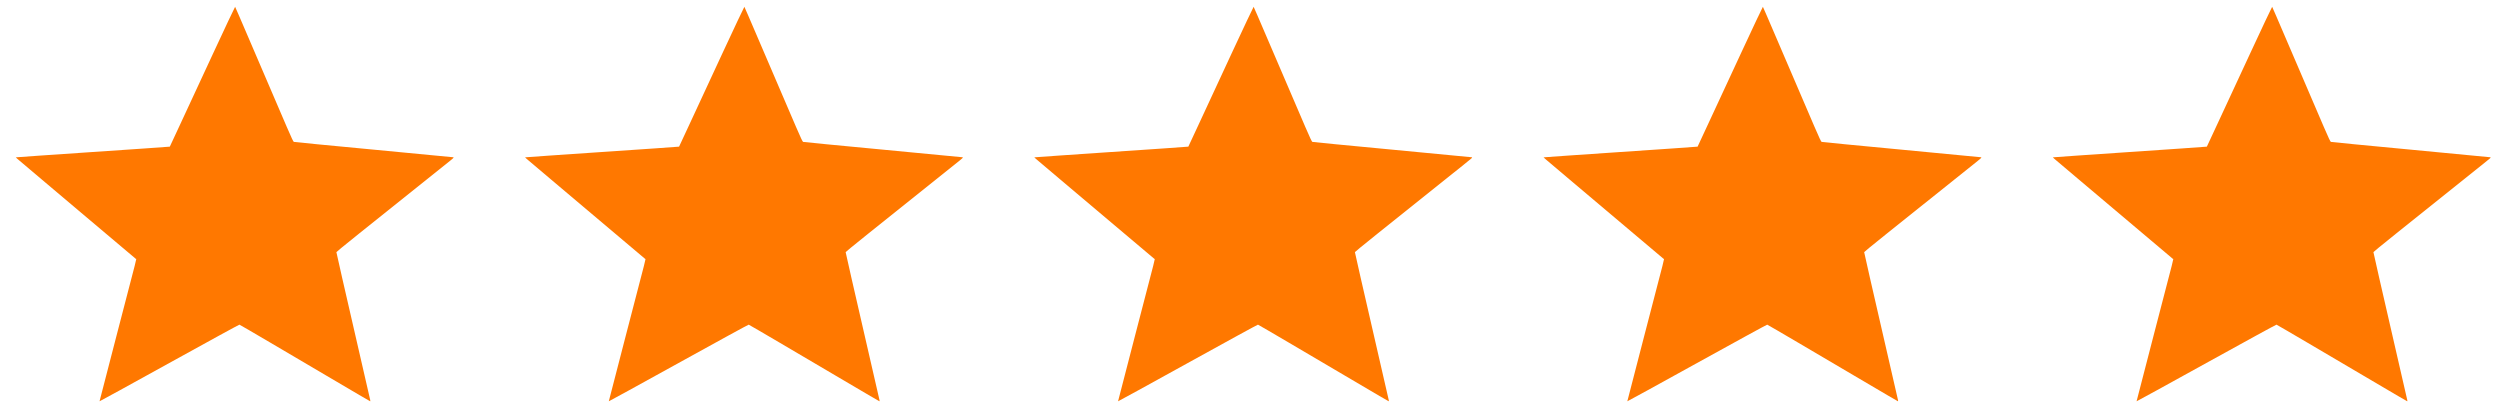 <?xml version="1.0" encoding="UTF-8"?> <svg xmlns="http://www.w3.org/2000/svg" width="108" height="18" viewBox="0 0 108 18" fill="none"><g clip-path="url(#clip0_2_409)"><path d="M9.204 2.314C8.685 3.432 8.054 4.792 7.8 5.338C7.549 5.883 7.339 6.332 7.336 6.335C7.333 6.338 6.855 6.372 6.271 6.412C5.688 6.452 4.624 6.524 3.907 6.573C3.189 6.623 2.208 6.69 1.727 6.722C1.246 6.755 0.813 6.786 0.766 6.791L0.682 6.799L0.758 6.869C0.802 6.906 1.283 7.313 1.827 7.773C2.372 8.234 3.086 8.836 3.414 9.113C5.394 10.786 5.852 11.172 5.871 11.185C5.897 11.205 5.986 10.848 5.024 14.538C4.624 16.072 4.299 17.331 4.3 17.336C4.304 17.342 5.658 16.597 7.313 15.682C8.966 14.768 10.33 14.022 10.344 14.025C10.357 14.027 10.966 14.383 11.696 14.812C12.427 15.243 13.516 15.884 14.118 16.238C14.719 16.591 15.385 16.984 15.597 17.108C15.808 17.234 15.986 17.336 15.993 17.336C15.999 17.336 15.999 17.311 15.993 17.28C15.983 17.229 15.35 14.472 14.78 11.998C14.644 11.403 14.532 10.906 14.532 10.892C14.532 10.873 15.546 10.059 19.215 7.129C19.618 6.808 19.622 6.804 19.574 6.793C19.546 6.788 17.994 6.64 16.125 6.463C14.257 6.287 12.713 6.138 12.694 6.13C12.671 6.121 12.597 5.966 12.383 5.47C12.23 5.112 11.739 3.971 11.294 2.933C10.849 1.895 10.413 0.878 10.325 0.676C10.238 0.471 10.163 0.301 10.157 0.294C10.152 0.288 9.722 1.197 9.204 2.314Z" fill="#FF7800"></path></g><g clip-path="url(#clip1_2_409)"><path d="M31.203 2.314C30.685 3.432 30.053 4.792 29.8 5.338C29.549 5.883 29.34 6.332 29.336 6.335C29.333 6.338 28.855 6.372 28.271 6.412C27.688 6.452 26.624 6.524 25.907 6.573C25.189 6.623 24.208 6.69 23.727 6.722C23.246 6.755 22.813 6.786 22.766 6.791L22.682 6.799L22.758 6.869C22.802 6.906 23.283 7.313 23.827 7.773C24.372 8.234 25.086 8.836 25.415 9.113C27.394 10.786 27.852 11.172 27.871 11.185C27.897 11.205 27.986 10.848 27.024 14.538C26.624 16.072 26.299 17.331 26.3 17.336C26.303 17.342 27.658 16.597 29.313 15.682C30.966 14.768 32.33 14.022 32.344 14.025C32.357 14.027 32.966 14.383 33.696 14.812C34.427 15.243 35.516 15.884 36.118 16.238C36.719 16.591 37.385 16.984 37.597 17.108C37.808 17.234 37.986 17.336 37.993 17.336C37.999 17.336 37.999 17.311 37.993 17.28C37.983 17.229 37.35 14.472 36.78 11.998C36.644 11.403 36.532 10.906 36.532 10.892C36.532 10.873 37.546 10.059 41.215 7.129C41.618 6.808 41.622 6.804 41.574 6.793C41.546 6.788 39.994 6.64 38.125 6.463C36.257 6.287 34.713 6.138 34.694 6.13C34.671 6.121 34.597 5.966 34.383 5.47C34.23 5.112 33.739 3.971 33.294 2.933C32.849 1.895 32.413 0.878 32.325 0.676C32.238 0.471 32.163 0.301 32.157 0.294C32.152 0.288 31.722 1.197 31.203 2.314Z" fill="#FF7800"></path></g><g clip-path="url(#clip2_2_409)"><path d="M53.203 2.314C52.685 3.432 52.053 4.792 51.8 5.338C51.549 5.883 51.34 6.332 51.336 6.335C51.333 6.338 50.855 6.372 50.271 6.412C49.688 6.452 48.624 6.524 47.907 6.573C47.19 6.623 46.208 6.69 45.727 6.722C45.246 6.755 44.813 6.786 44.766 6.791L44.682 6.799L44.758 6.869C44.802 6.906 45.283 7.313 45.827 7.773C46.372 8.234 47.086 8.836 47.414 9.113C49.394 10.786 49.852 11.172 49.871 11.185C49.897 11.205 49.986 10.848 49.024 14.538C48.624 16.072 48.299 17.331 48.3 17.336C48.303 17.342 49.658 16.597 51.313 15.682C52.966 14.768 54.33 14.022 54.344 14.025C54.357 14.027 54.966 14.383 55.696 14.812C56.427 15.243 57.516 15.884 58.118 16.238C58.719 16.591 59.385 16.984 59.597 17.108C59.808 17.234 59.986 17.336 59.993 17.336C59.999 17.336 59.999 17.311 59.993 17.28C59.983 17.229 59.35 14.472 58.78 11.998C58.644 11.403 58.532 10.906 58.532 10.892C58.532 10.873 59.546 10.059 63.215 7.129C63.618 6.808 63.622 6.804 63.574 6.793C63.546 6.788 61.994 6.64 60.125 6.463C58.257 6.287 56.713 6.138 56.694 6.13C56.671 6.121 56.597 5.966 56.383 5.47C56.23 5.112 55.739 3.971 55.294 2.933C54.849 1.895 54.413 0.878 54.325 0.676C54.238 0.471 54.163 0.301 54.157 0.294C54.152 0.288 53.722 1.197 53.203 2.314Z" fill="#FF7800"></path></g><g clip-path="url(#clip3_2_409)"><path d="M75.204 2.314C74.685 3.432 74.053 4.792 73.8 5.338C73.549 5.883 73.34 6.332 73.336 6.335C73.333 6.338 72.855 6.372 72.271 6.412C71.688 6.452 70.624 6.524 69.907 6.573C69.189 6.623 68.208 6.69 67.727 6.722C67.246 6.755 66.813 6.786 66.766 6.791L66.682 6.799L66.758 6.869C66.802 6.906 67.283 7.313 67.827 7.773C68.372 8.234 69.086 8.836 69.415 9.113C71.394 10.786 71.852 11.172 71.871 11.185C71.897 11.205 71.986 10.848 71.024 14.538C70.624 16.072 70.299 17.331 70.3 17.336C70.303 17.342 71.658 16.597 73.313 15.682C74.966 14.768 76.33 14.022 76.344 14.025C76.357 14.027 76.966 14.383 77.696 14.812C78.427 15.243 79.516 15.884 80.118 16.238C80.719 16.591 81.385 16.984 81.597 17.108C81.808 17.234 81.986 17.336 81.993 17.336C81.999 17.336 81.999 17.311 81.993 17.28C81.983 17.229 81.35 14.472 80.78 11.998C80.644 11.403 80.532 10.906 80.532 10.892C80.532 10.873 81.546 10.059 85.215 7.129C85.618 6.808 85.622 6.804 85.574 6.793C85.546 6.788 83.994 6.64 82.125 6.463C80.257 6.287 78.713 6.138 78.694 6.13C78.671 6.121 78.597 5.966 78.383 5.47C78.23 5.112 77.74 3.971 77.294 2.933C76.849 1.895 76.413 0.878 76.325 0.676C76.238 0.471 76.163 0.301 76.157 0.294C76.152 0.288 75.722 1.197 75.204 2.314Z" fill="#FF7800"></path></g><g clip-path="url(#clip4_2_409)"><path d="M97.204 2.314C96.685 3.432 96.053 4.792 95.8 5.338C95.549 5.883 95.34 6.332 95.336 6.335C95.333 6.338 94.855 6.372 94.271 6.412C93.688 6.452 92.624 6.524 91.907 6.573C91.189 6.623 90.208 6.69 89.727 6.722C89.246 6.755 88.813 6.786 88.766 6.791L88.682 6.799L88.758 6.869C88.802 6.906 89.283 7.313 89.827 7.773C90.372 8.234 91.086 8.836 91.415 9.113C93.394 10.786 93.852 11.172 93.871 11.185C93.897 11.205 93.986 10.848 93.024 14.538C92.624 16.072 92.299 17.331 92.3 17.336C92.303 17.342 93.658 16.597 95.313 15.682C96.966 14.768 98.33 14.022 98.344 14.025C98.357 14.027 98.966 14.383 99.696 14.812C100.427 15.243 101.516 15.884 102.118 16.238C102.719 16.591 103.385 16.984 103.597 17.108C103.808 17.234 103.986 17.336 103.993 17.336C103.999 17.336 103.999 17.311 103.993 17.28C103.983 17.229 103.35 14.472 102.78 11.998C102.644 11.403 102.532 10.906 102.532 10.892C102.532 10.873 103.546 10.059 107.214 7.129C107.618 6.808 107.622 6.804 107.574 6.793C107.546 6.788 105.994 6.64 104.125 6.463C102.257 6.287 100.713 6.138 100.694 6.13C100.671 6.121 100.597 5.966 100.383 5.47C100.23 5.112 99.74 3.971 99.294 2.933C98.849 1.895 98.413 0.878 98.325 0.676C98.238 0.471 98.163 0.301 98.157 0.294C98.152 0.288 97.722 1.197 97.204 2.314Z" fill="#FF7800"></path></g><defs><clipPath id="clip0_2_409"><rect width="20" height="18" fill="white"></rect></clipPath><clipPath id="clip1_2_409"><rect width="20" height="18" fill="white" transform="translate(22)"></rect></clipPath><clipPath id="clip2_2_409"><rect width="20" height="18" fill="white" transform="translate(44)"></rect></clipPath><clipPath id="clip3_2_409"><rect width="20" height="18" fill="white" transform="translate(66)"></rect></clipPath><clipPath id="clip4_2_409"><rect width="20" height="18" fill="white" transform="translate(88)"></rect></clipPath></defs></svg> 
